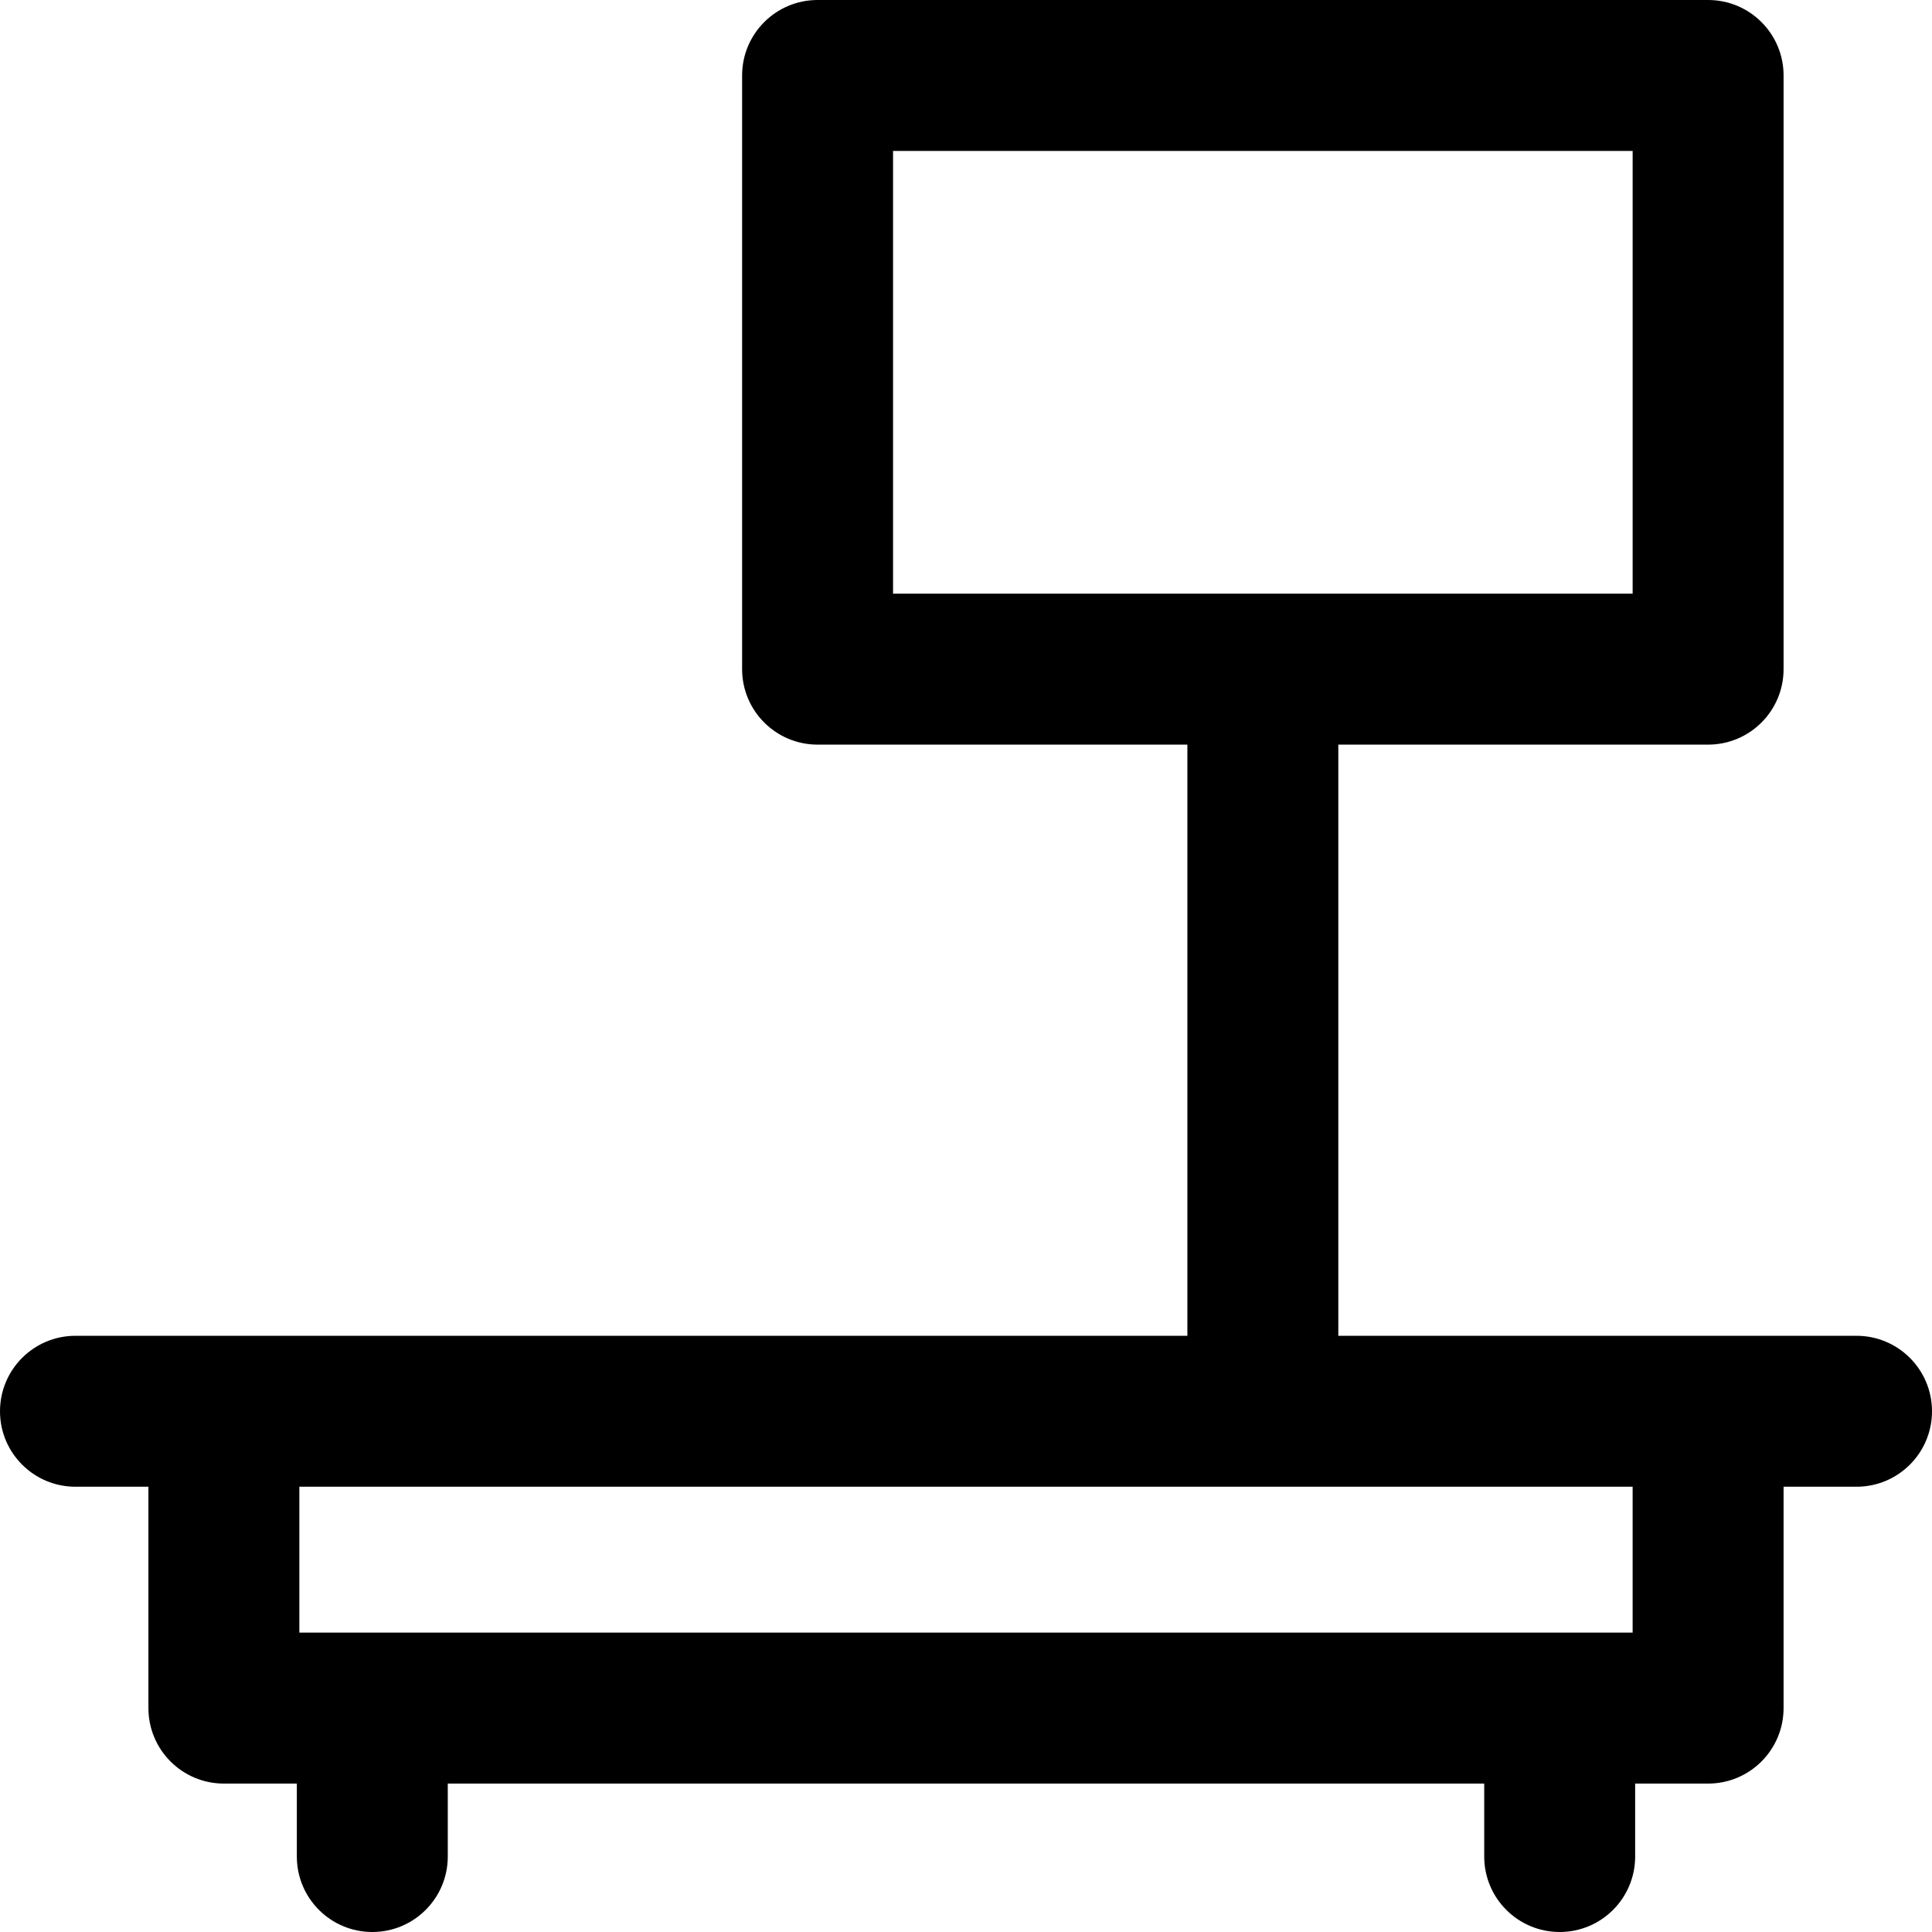 <svg id="Capa_1" enable-background="new 0 0 512 512" height="512" viewBox="0 0 512 512" width="512" xmlns="http://www.w3.org/2000/svg"><path d="m492 354h-137.333v-156.667h98c11.046 0 20-8.954 20-20v-157.333c0-11.046-8.954-20-20-20h-236c-11.046 0-20 8.954-20 20v157.333c0 11.046 8.954 20 20 20h98v156.667h-294.667c-11.046 0-20 8.954-20 20s8.954 20 20 20h19.333v58.667c0 11.046 8.954 20 20 20h19.333v19.333c0 11.046 8.954 20 20 20s20-8.954 20-20v-19.333h274.667v19.333c0 11.046 8.954 20 20 20s20-8.954 20-20v-19.333h19.333c11.046 0 20-8.954 20-20v-58.667h19.334c11.046 0 20-8.954 20-20s-8.954-20-20-20zm-255.333-314h196v117.333h-196zm196 392.667h-353.334v-38.667h353.333v38.667z"/></svg>